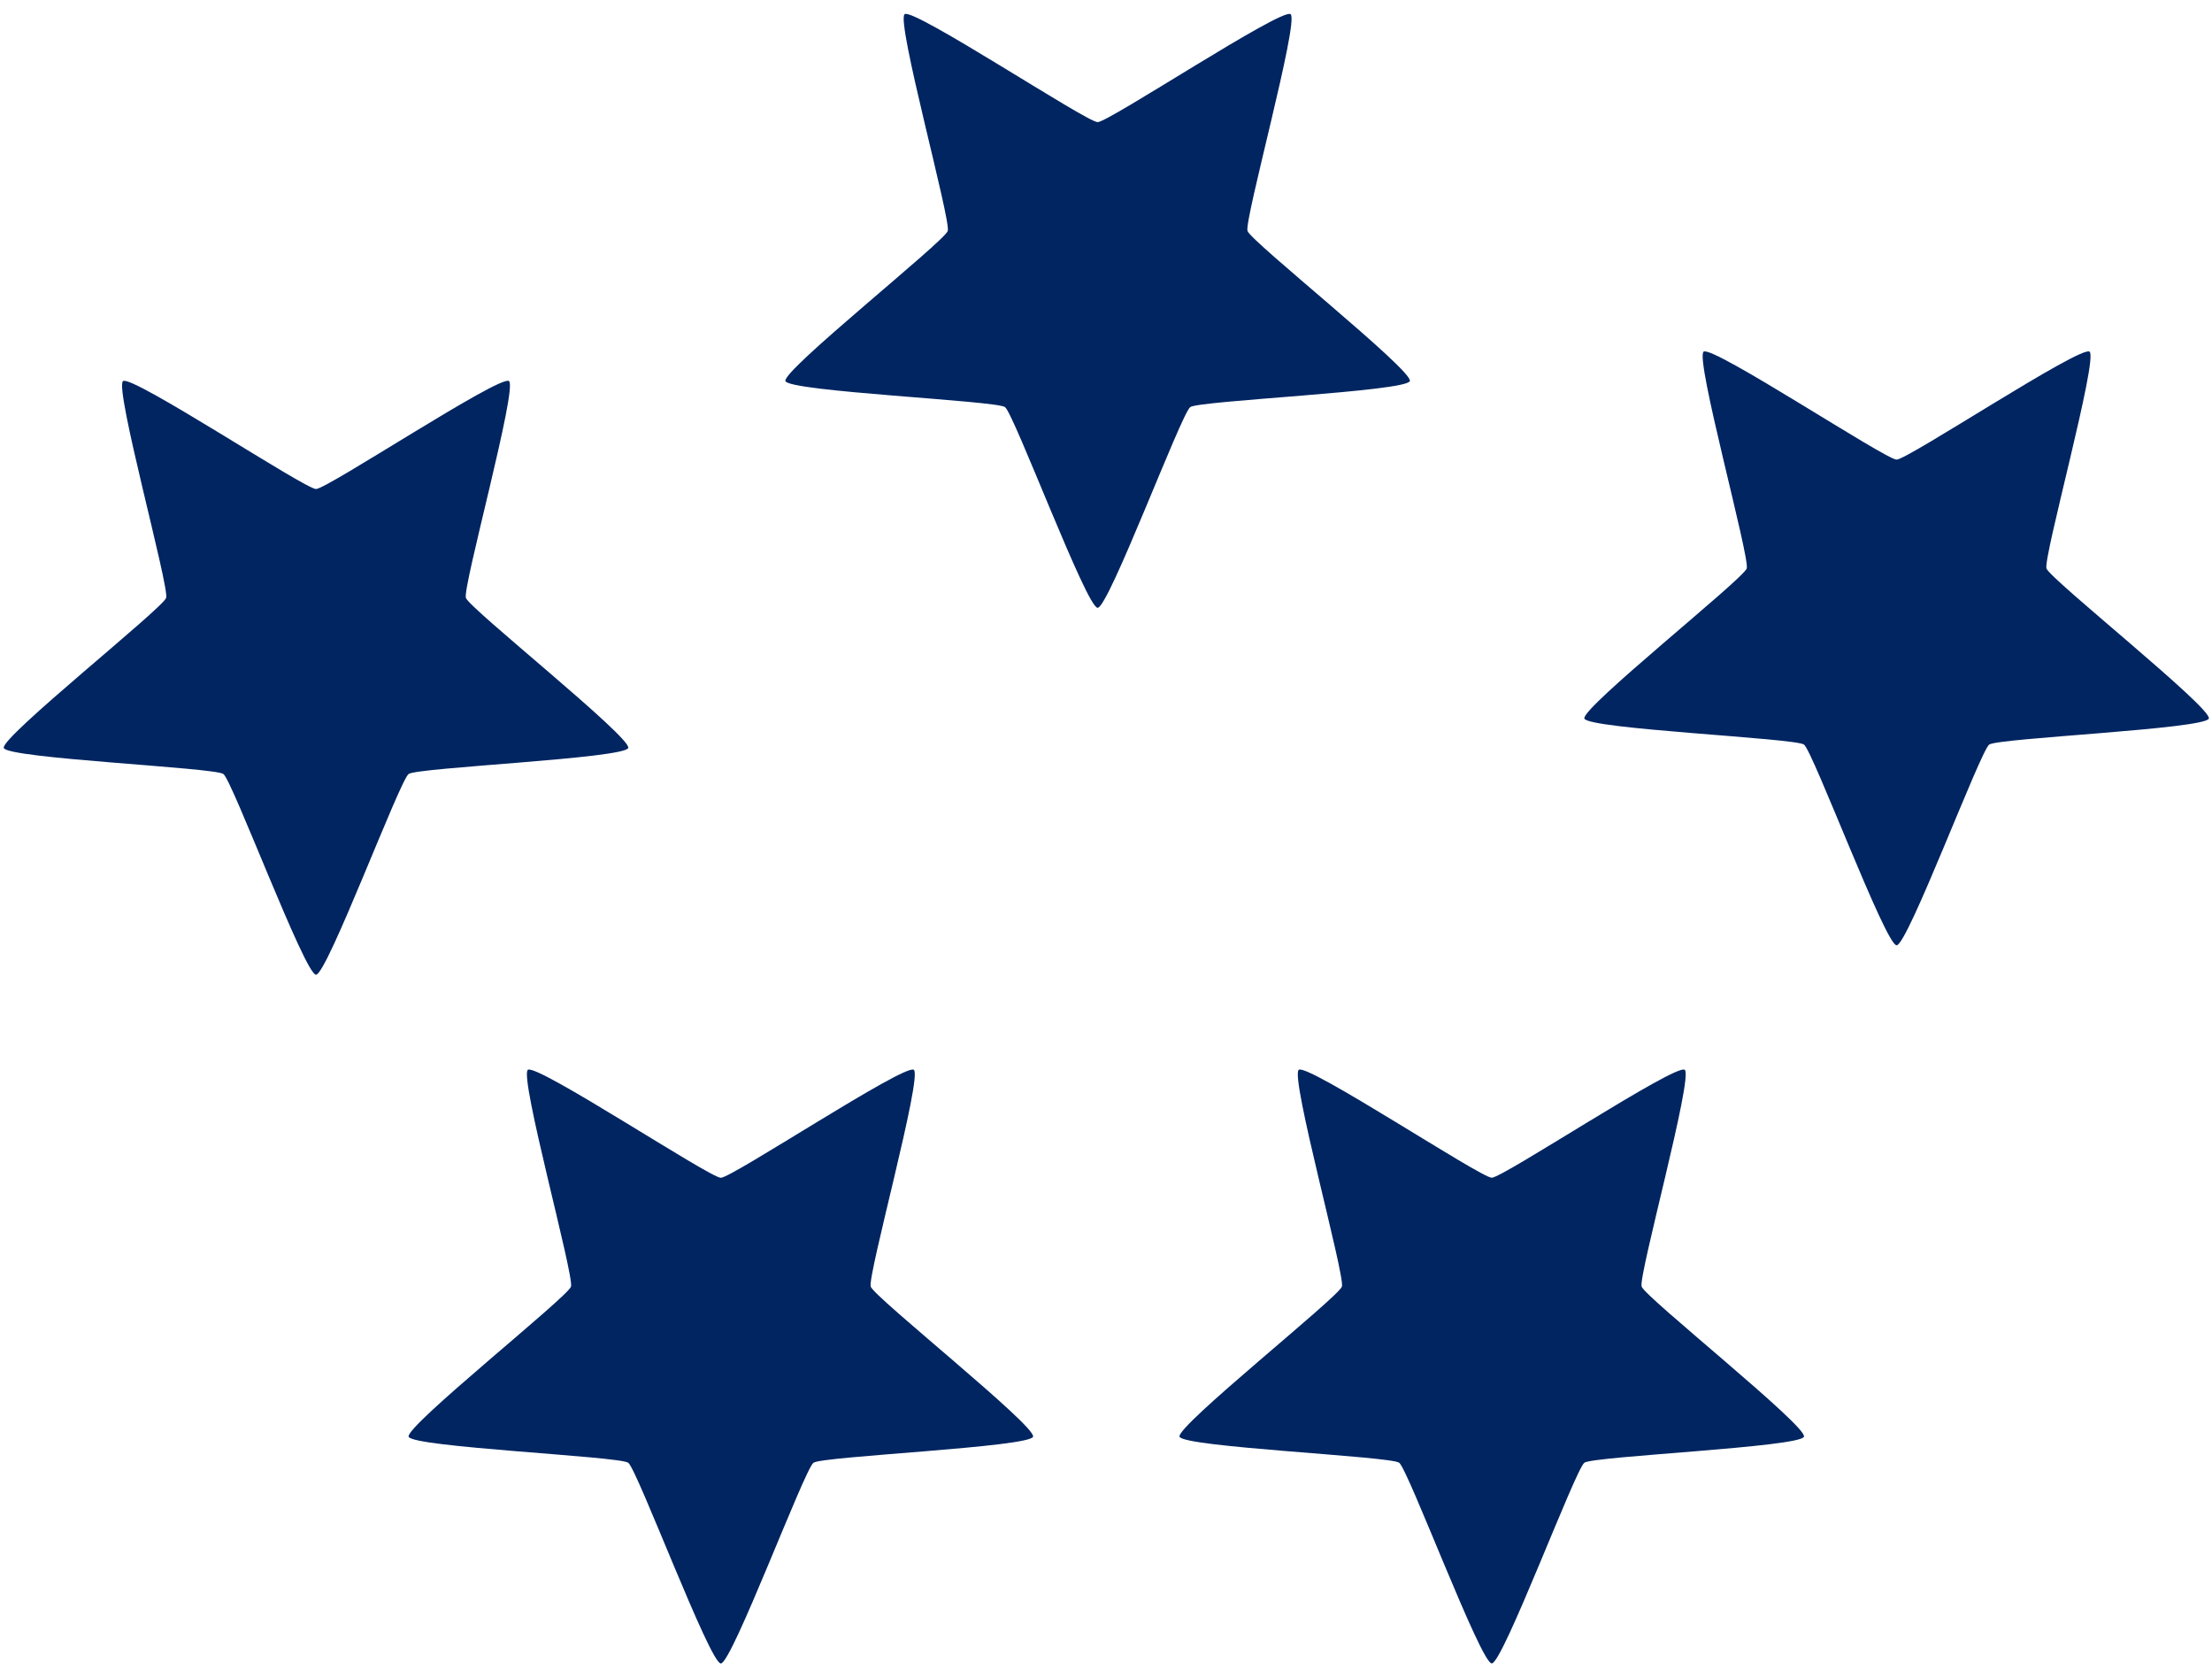 <?xml version="1.0" encoding="UTF-8"?>
<svg xmlns="http://www.w3.org/2000/svg" width="91" height="69" viewBox="0 0 91 69" fill="none">
  <path d="M61.37 68.415C61.825 68.415 64.812 60.427 65.18 60.16C65.548 59.892 74.074 59.521 74.214 59.089C74.355 58.657 67.676 53.349 67.535 52.916C67.395 52.484 69.677 44.266 69.308 43.999C68.941 43.732 61.825 48.439 61.37 48.439C60.915 48.439 53.799 43.731 53.431 43.999C53.063 44.266 55.345 52.484 55.205 52.916C55.064 53.349 48.385 58.657 48.525 59.089C48.666 59.521 57.192 59.892 57.56 60.16C57.928 60.426 60.915 68.415 61.37 68.415ZM29.655 68.417C30.11 68.417 33.097 60.428 33.466 60.161C33.834 59.894 42.359 59.523 42.5 59.09C42.64 58.658 35.961 53.35 35.821 52.918C35.68 52.485 37.962 44.267 37.594 44C37.226 43.733 30.11 48.441 29.655 48.441C29.2 48.441 22.085 43.733 21.717 44C21.349 44.267 23.63 52.485 23.49 52.918C23.349 53.35 16.67 58.658 16.811 59.09C16.951 59.523 25.477 59.894 25.845 60.161C26.213 60.428 29.2 68.417 29.655 68.417ZM78.025 38.879C78.48 38.879 81.467 30.891 81.835 30.623C82.203 30.356 90.729 29.985 90.87 29.553C91.01 29.121 84.331 23.813 84.19 23.38C84.049 22.948 86.331 14.73 85.963 14.463C85.595 14.195 78.48 18.903 78.025 18.903C77.57 18.903 70.455 14.195 70.086 14.463C69.719 14.73 72 22.948 71.859 23.38C71.719 23.813 65.04 29.121 65.18 29.553C65.321 29.985 73.846 30.356 74.214 30.623C74.582 30.891 77.57 38.879 78.025 38.879ZM13 40.089C13.455 40.089 16.443 32.1 16.811 31.833C17.179 31.566 25.705 31.195 25.845 30.763C25.986 30.33 19.306 25.022 19.166 24.59C19.025 24.157 21.307 15.94 20.939 15.672C20.571 15.405 13.455 20.113 13 20.113C12.546 20.113 5.43 15.405 5.062 15.673C4.694 15.94 6.976 24.157 6.835 24.59C6.695 25.022 0.015 30.33 0.156 30.763C0.296 31.195 8.822 31.566 9.19 31.833C9.558 32.1 12.545 40.089 13 40.089ZM45.156 24.999C45.611 24.999 48.598 17.01 48.966 16.743C49.334 16.476 57.859 16.105 58 15.672C58.141 15.24 51.462 9.932 51.321 9.499C51.18 9.067 53.462 0.849 53.094 0.582C52.726 0.315 45.61 5.023 45.156 5.023C44.701 5.023 37.585 0.315 37.217 0.582C36.849 0.849 39.13 9.067 38.99 9.499C38.85 9.932 32.171 15.24 32.311 15.672C32.452 16.105 40.977 16.476 41.345 16.743C41.713 17.01 44.701 24.999 45.156 24.999Z" fill="#002561"></path>
</svg>
